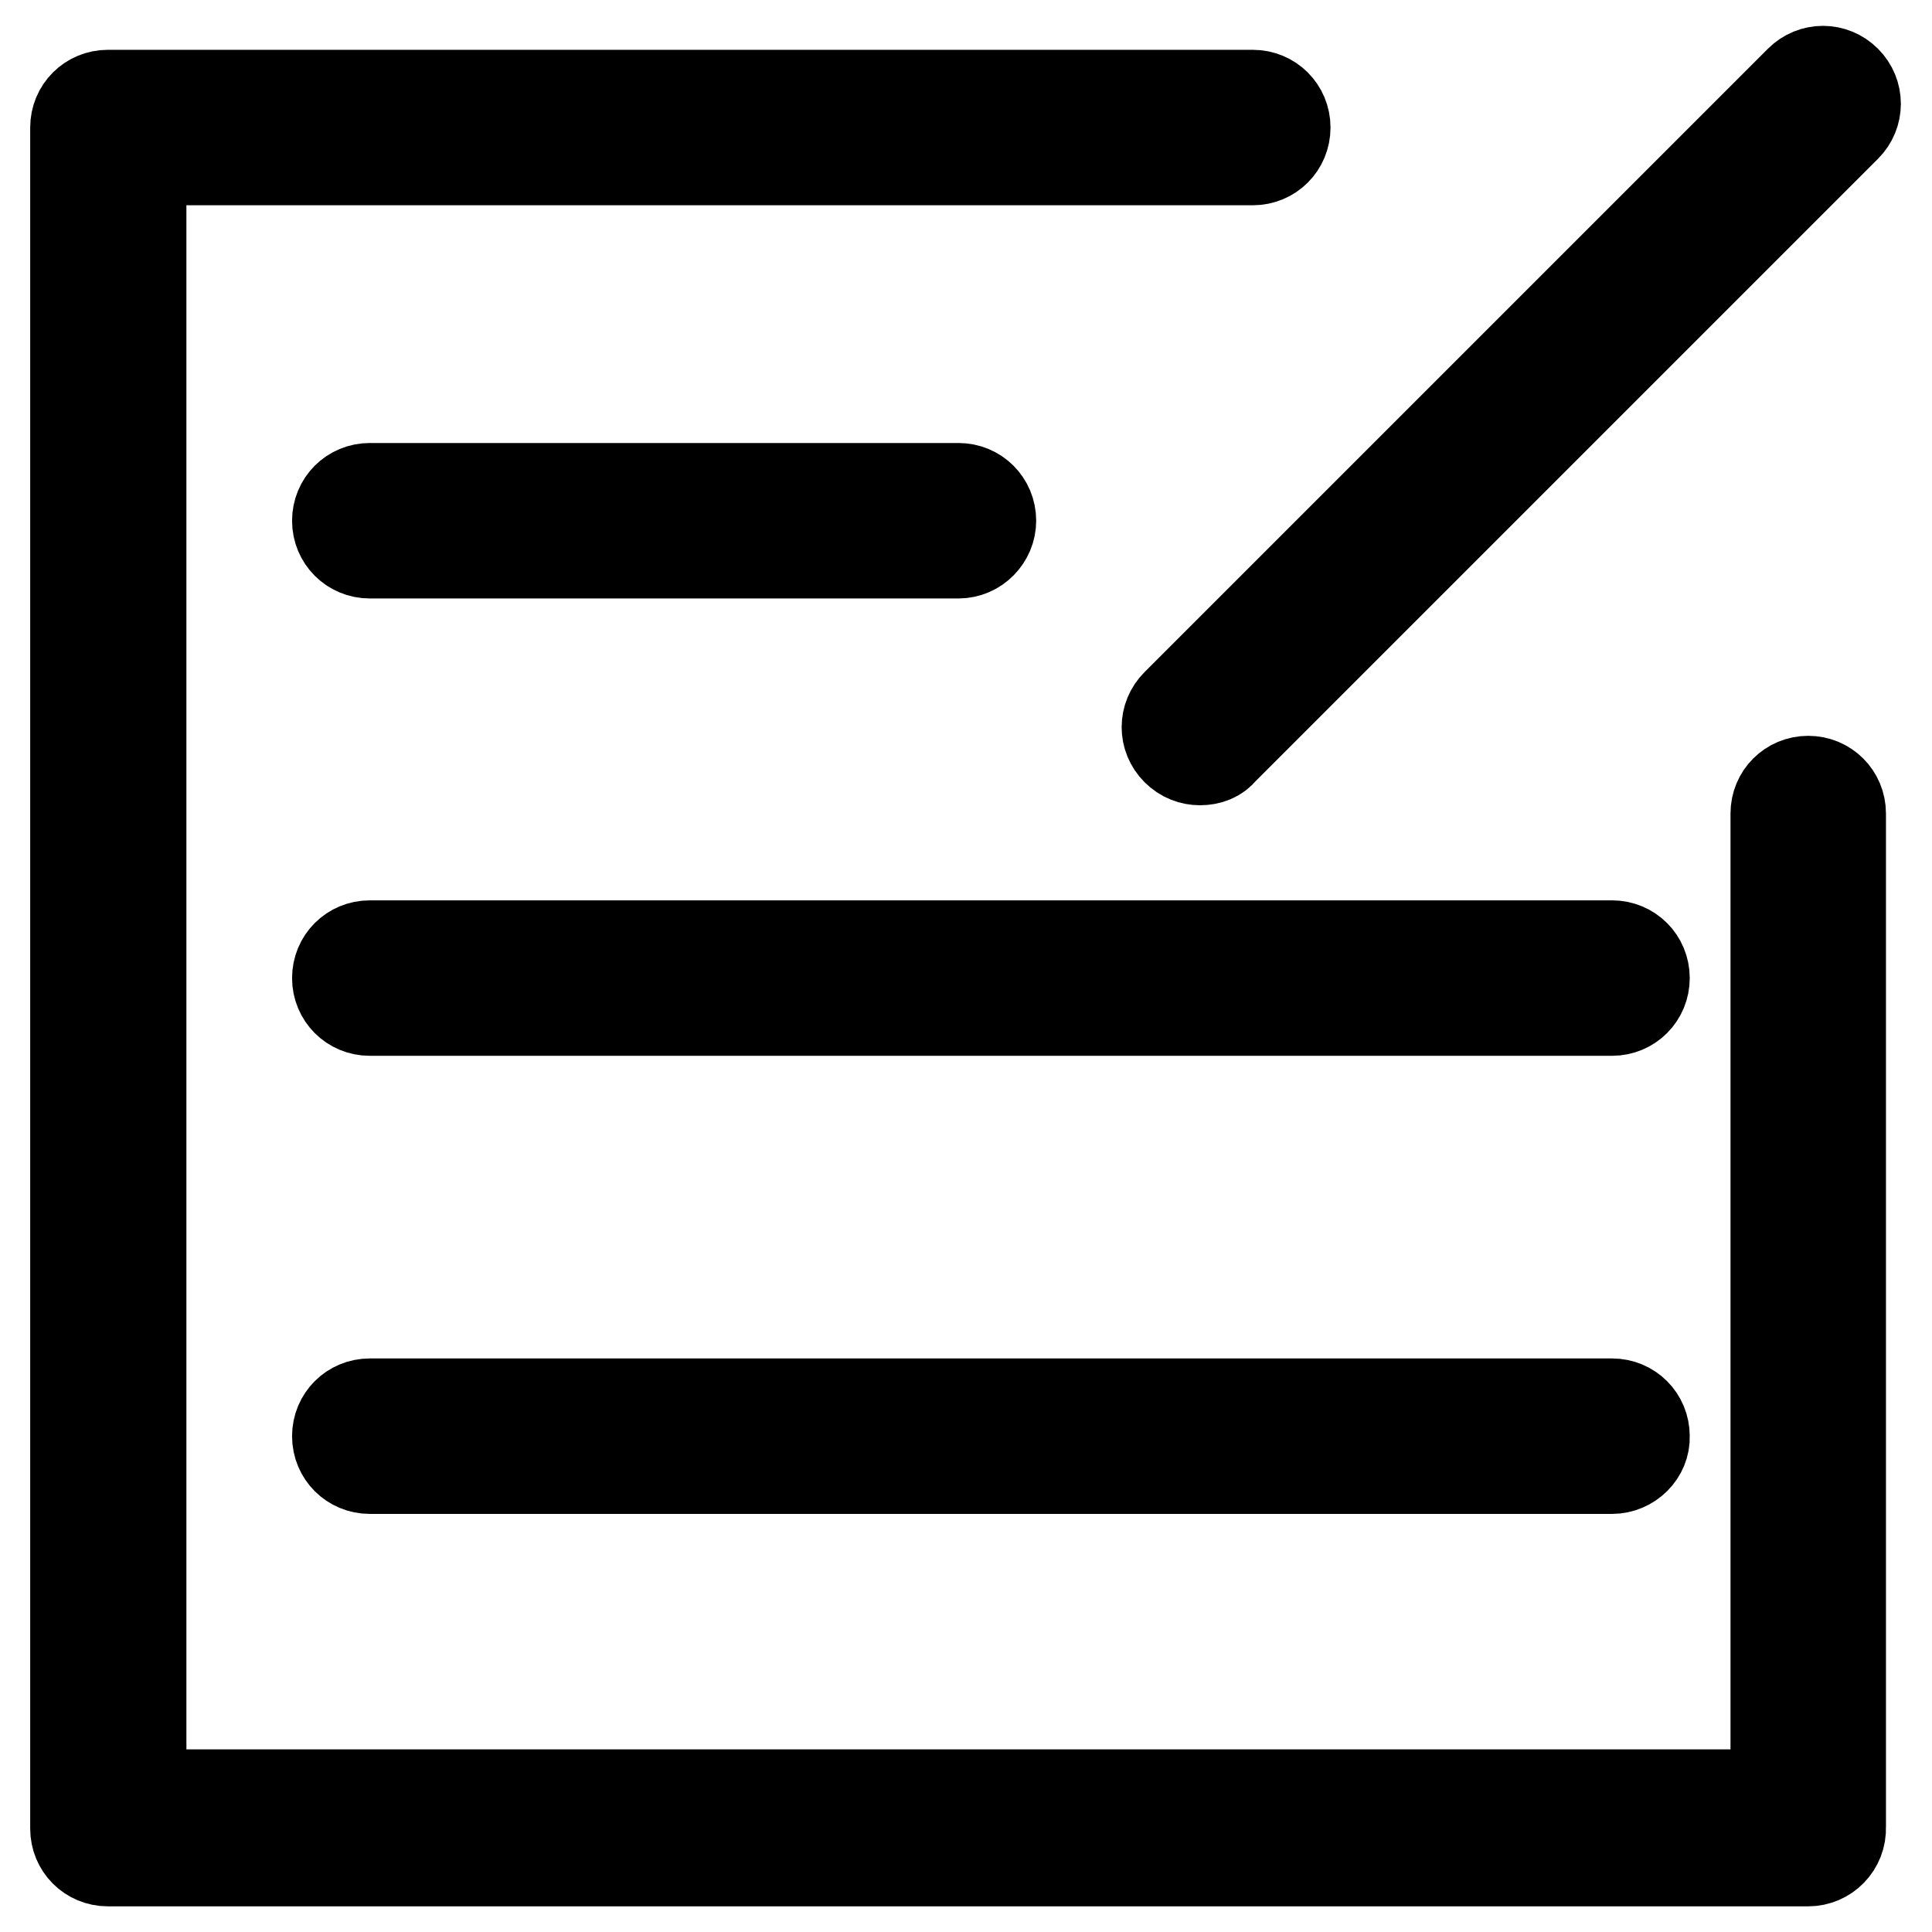 <?xml version="1.0" encoding="utf-8"?>
<!-- Svg Vector Icons : http://www.onlinewebfonts.com/icon -->
<!DOCTYPE svg PUBLIC "-//W3C//DTD SVG 1.1//EN" "http://www.w3.org/Graphics/SVG/1.1/DTD/svg11.dtd">
<svg version="1.1" xmlns="http://www.w3.org/2000/svg" xmlns:xlink="http://www.w3.org/1999/xlink" x="0px" y="0px" viewBox="0 0 256 256" enable-background="new 0 0 256 256" xml:space="preserve">
<g> <path stroke-width="12" fill-opacity="0" stroke="#000000"  d="M239.6,246.6H14.3c-2.4,0-4.3-1.9-4.3-4.3V16.9c0-2.4,1.9-4.3,4.3-4.3H166c2.4,0,4.3,1.9,4.3,4.3 c0,2.4-1.9,4.3-4.3,4.3H18.7v216.6h216.6v-130c0-2.4,1.9-4.3,4.3-4.3c2.4,0,4.3,1.9,4.3,4.3v134.3C244,244.6,242,246.6,239.6,246.6 z M159,100.7c-1.1,0-2.2-0.4-3.1-1.3c-1.7-1.7-1.7-4.4,0-6.1l82.6-82.6c1.7-1.7,4.4-1.7,6.1,0s1.7,4.4,0,6.1l-82.6,82.6 C161.3,100.3,160.2,100.7,159,100.7z M127,73.3H49c-2.4,0-4.3-1.9-4.3-4.3c0-2.4,1.9-4.3,4.3-4.3h78c2.4,0,4.3,1.9,4.3,4.3 C131.3,71.3,129.4,73.3,127,73.3z M213.6,133.9H49c-2.4,0-4.3-1.9-4.3-4.3s1.9-4.3,4.3-4.3h164.6c2.4,0,4.3,1.9,4.3,4.3 S216,133.9,213.6,133.9z M213.6,194.6H49c-2.4,0-4.3-1.9-4.3-4.3c0-2.4,1.9-4.3,4.3-4.3h164.6c2.4,0,4.3,1.9,4.3,4.3 C218,192.6,216,194.6,213.6,194.6z"/></g>
</svg>